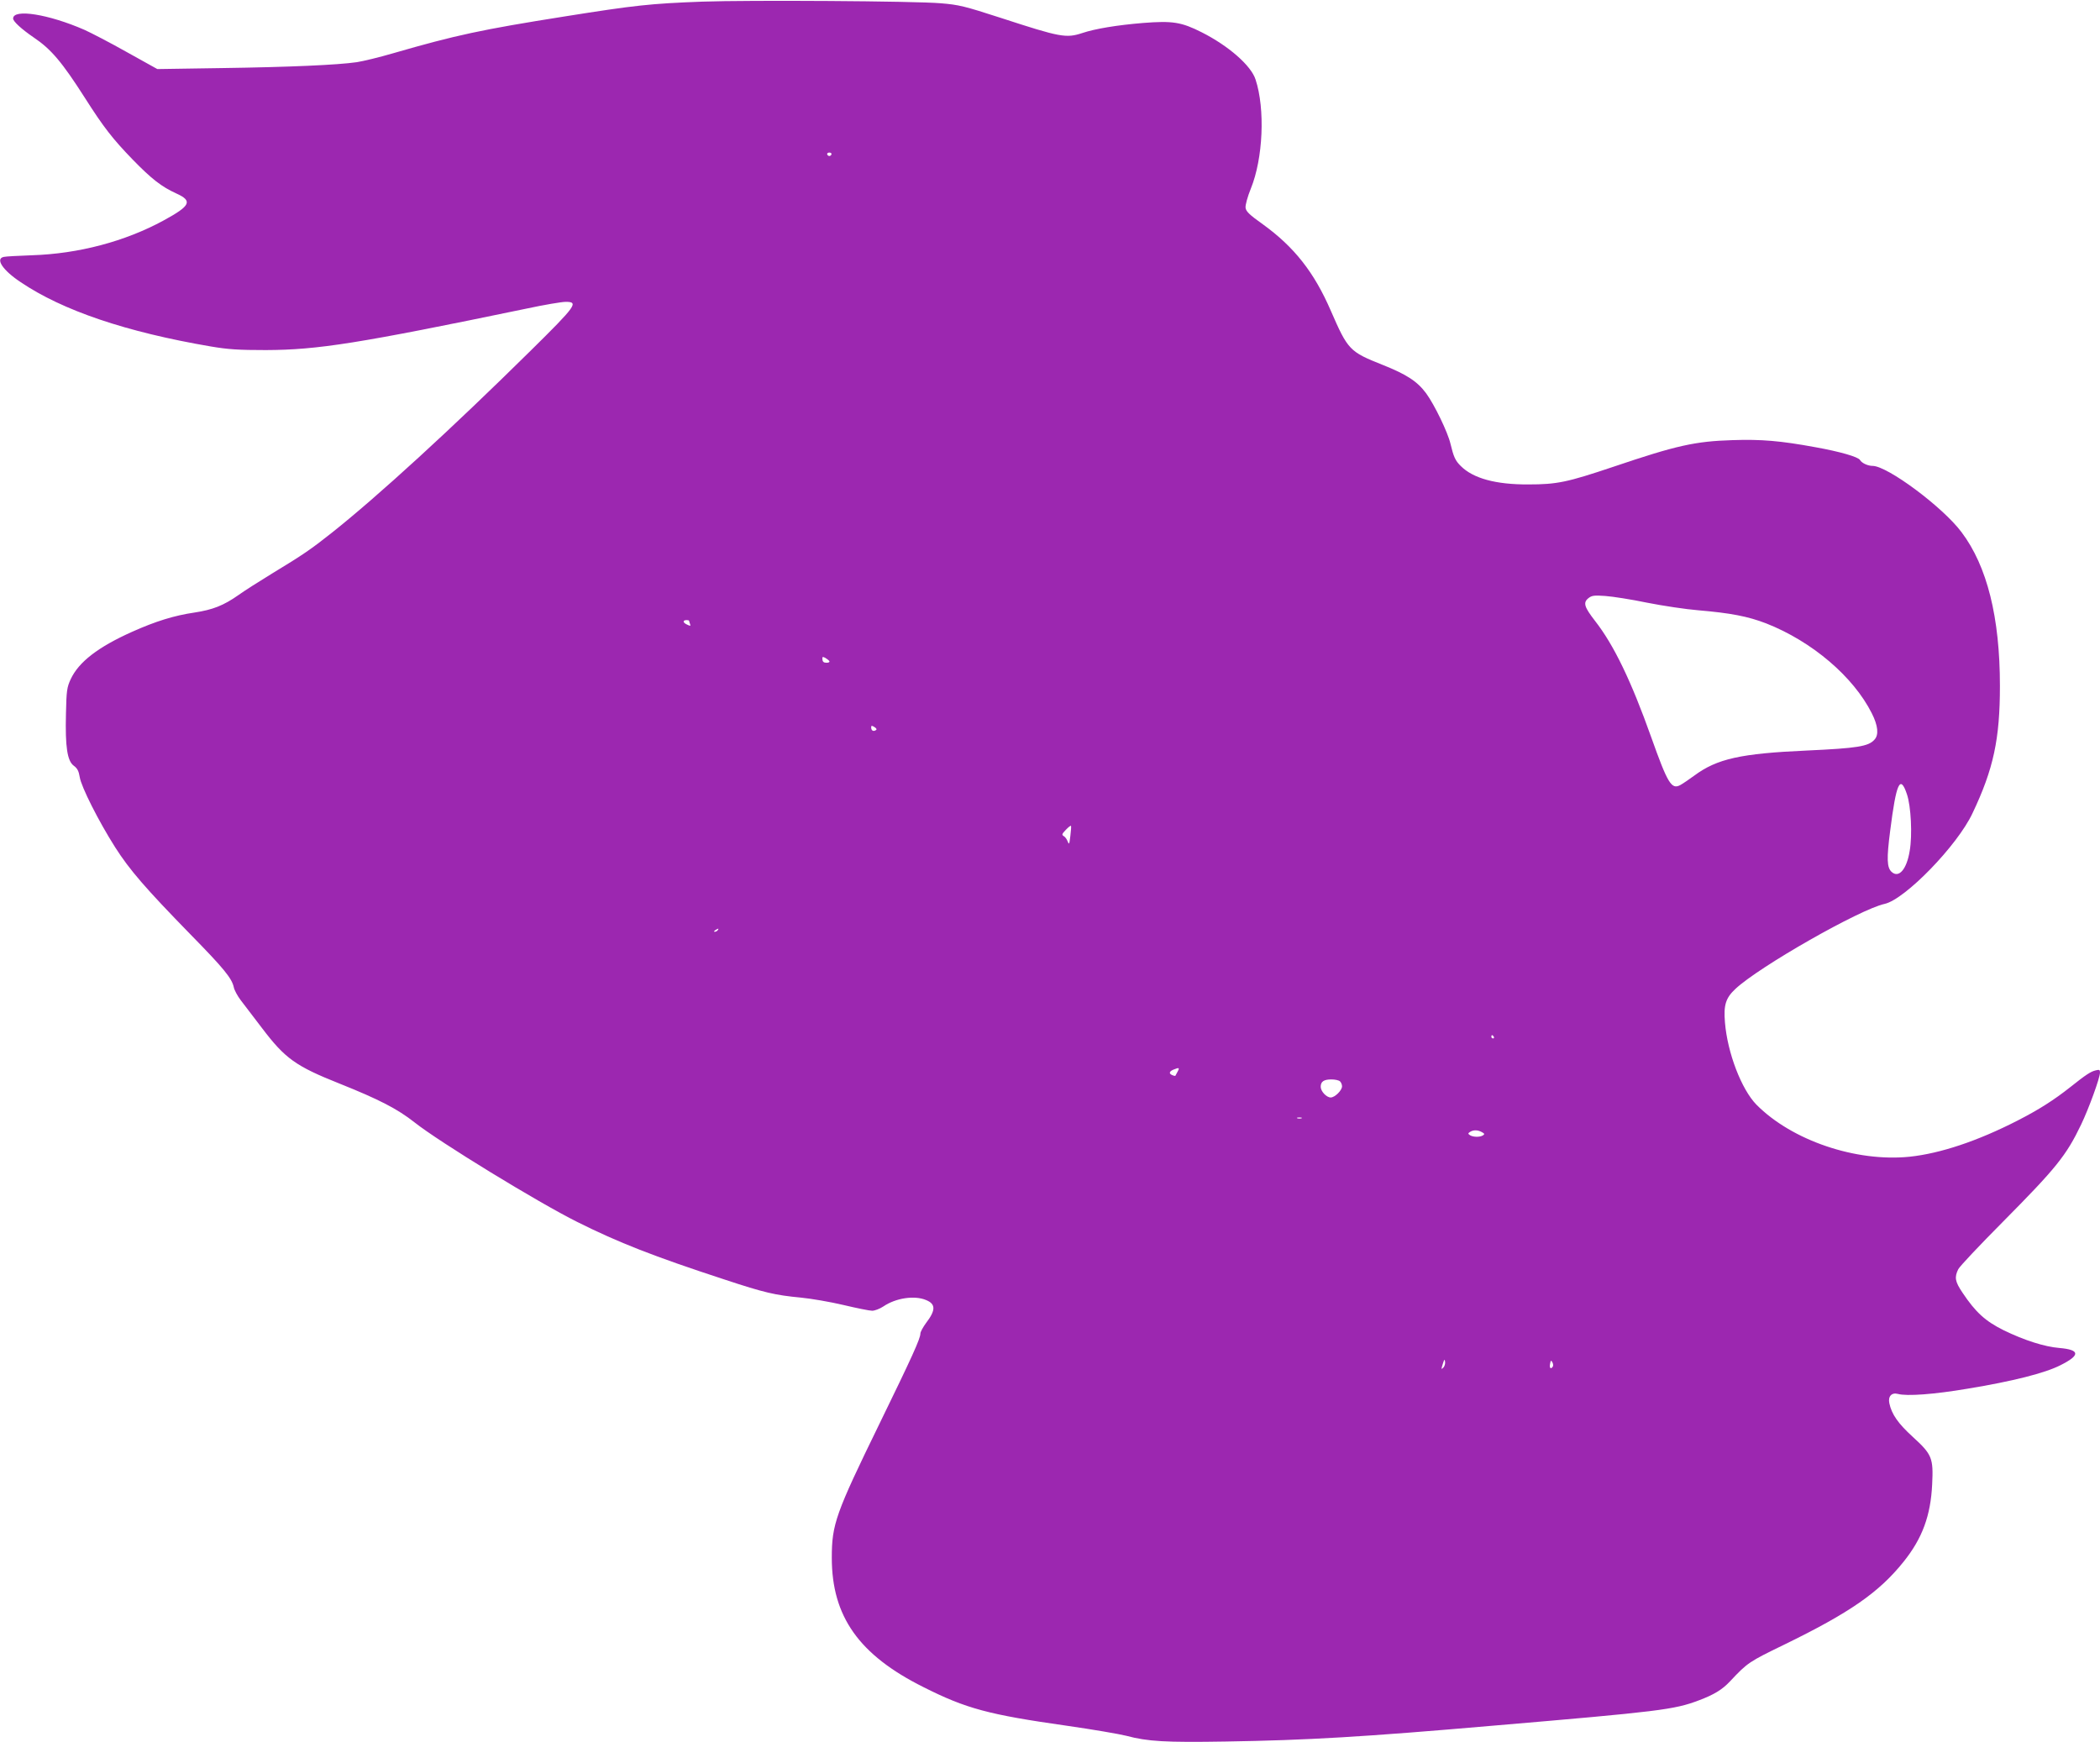<?xml version="1.0" standalone="no"?>
<!DOCTYPE svg PUBLIC "-//W3C//DTD SVG 20010904//EN"
 "http://www.w3.org/TR/2001/REC-SVG-20010904/DTD/svg10.dtd">
<svg version="1.0" xmlns="http://www.w3.org/2000/svg"
 width="1280pt" height="1062pt" viewBox="0 0 1280 1062"
 preserveAspectRatio="xMidYMid meet">
<g transform="translate(0,1062) scale(0.1,-0.1)"
fill="#9c27b0" stroke="none">
<path d="M4280 10610 c-318 -12 -409 -22 -837 -90 -511 -81 -664 -114 -1048
-225 -82 -24 -181 -48 -220 -54 -117 -17 -410 -30 -823 -36 l-393 -6 -187 104
c-103 58 -219 118 -257 135 -220 96 -435 130 -435 69 0 -18 52 -65 125 -115
107 -72 173 -150 314 -371 112 -176 167 -247 291 -375 113 -116 174 -164 264
-205 102 -46 88 -75 -77 -165 -235 -128 -519 -203 -802 -212 -82 -3 -160 -7
-172 -10 -53 -11 -7 -81 103 -154 256 -173 643 -304 1159 -392 106 -18 169
-22 335 -22 317 1 563 40 1590 253 107 23 214 41 238 41 81 0 65 -23 -216
-300 -477 -471 -930 -886 -1210 -1108 -126 -100 -177 -135 -362 -247 -80 -49
-173 -108 -206 -132 -91 -64 -157 -90 -269 -107 -123 -18 -236 -53 -379 -117
-208 -93 -326 -184 -375 -289 -23 -50 -26 -69 -29 -212 -5 -201 8 -287 48
-316 22 -16 30 -33 36 -69 9 -59 115 -269 216 -428 88 -138 184 -249 458 -530
204 -208 253 -268 265 -323 3 -17 23 -54 43 -80 20 -26 78 -102 129 -169 141
-186 205 -232 474 -339 240 -96 352 -154 456 -236 150 -119 753 -488 992 -607
250 -125 464 -209 898 -351 242 -80 307 -95 465 -110 62 -6 179 -26 259 -45
80 -19 159 -35 175 -35 16 0 47 12 68 26 76 52 191 69 261 39 59 -24 59 -62 0
-139 -19 -26 -35 -55 -35 -65 0 -31 -52 -145 -250 -551 -267 -547 -290 -612
-290 -816 0 -358 166 -592 558 -788 262 -132 398 -168 876 -236 154 -22 317
-50 361 -61 131 -35 239 -41 605 -35 500 8 839 28 1635 97 1009 86 1100 97
1250 154 93 35 142 65 190 116 107 114 115 119 329 223 400 195 578 318 728
505 115 143 166 282 175 473 8 161 -1 182 -118 289 -89 81 -129 138 -143 205
-9 42 14 67 52 57 54 -15 220 -3 426 32 274 45 471 95 565 143 122 61 120 94
-6 105 -90 7 -215 47 -340 108 -111 55 -171 109 -251 229 -46 68 -50 94 -26
143 9 18 131 147 270 287 326 329 388 405 479 595 47 98 115 285 115 317 0 17
-4 19 -27 13 -30 -7 -60 -27 -153 -101 -101 -80 -194 -139 -323 -205 -244
-125 -470 -200 -656 -220 -328 -34 -719 99 -935 317 -91 93 -177 316 -192 502
-9 106 5 149 64 204 145 136 760 486 909 518 124 27 444 356 536 553 128 269
167 452 167 776 0 418 -78 730 -234 937 -114 153 -452 404 -542 404 -29 0 -66
17 -77 36 -11 19 -122 51 -272 78 -213 39 -329 49 -506 43 -226 -7 -340 -32
-724 -162 -283 -95 -344 -108 -520 -108 -198 -1 -336 37 -411 112 -34 33 -44
57 -63 136 -16 69 -97 237 -148 307 -54 73 -118 115 -266 174 -201 80 -211 90
-315 329 -102 236 -224 390 -415 528 -82 58 -103 79 -105 101 -2 15 12 67 32
116 75 184 88 486 29 665 -27 85 -164 205 -328 288 -125 63 -178 71 -358 57
-158 -13 -291 -35 -369 -61 -100 -33 -133 -27 -498 92 -222 72 -256 80 -365
89 -161 14 -1174 20 -1455 10z m788 -931 c-2 -6 -8 -10 -13 -10 -5 0 -11 4
-13 10 -2 6 4 11 13 11 9 0 15 -5 13 -11z m4972 -2733 c96 -19 236 -40 310
-46 199 -17 303 -37 415 -80 280 -110 532 -325 644 -548 38 -75 44 -132 16
-161 -36 -41 -105 -52 -410 -66 -405 -18 -549 -50 -688 -153 -34 -25 -73 -51
-86 -58 -53 -28 -76 10 -176 291 -122 343 -228 563 -342 709 -66 85 -75 112
-42 139 21 17 35 19 104 14 44 -3 159 -21 255 -41z m-5840 -110 c0 -2 3 -11 6
-20 5 -13 2 -13 -19 -3 -26 12 -27 27 -1 27 8 0 14 -2 14 -4z m855 -246 c3 -6
-4 -10 -17 -10 -17 0 -24 6 -25 20 -2 17 1 18 17 10 10 -6 22 -15 25 -20z
m283 -421 c-15 -10 -28 -2 -28 17 0 12 4 12 20 2 13 -8 16 -15 8 -19z m6285
-390 c25 -72 34 -251 17 -346 -18 -112 -66 -168 -110 -128 -29 26 -31 81 -9
250 37 293 61 346 102 224z m-5099 -255 c-6 -51 -8 -55 -16 -34 -5 14 -16 29
-24 33 -13 8 -12 13 12 38 15 16 29 27 32 25 2 -2 0 -30 -4 -62z m-2149 -574
c-3 -5 -12 -10 -18 -10 -7 0 -6 4 3 10 19 12 23 12 15 0z m4730 -650 c3 -5 1
-10 -4 -10 -6 0 -11 5 -11 10 0 6 2 10 4 10 3 0 8 -4 11 -10z m-1927 -212 c-7
-13 -13 -24 -14 -26 -1 -1 -9 0 -18 4 -23 9 -20 23 7 34 34 14 38 12 25 -12z
m990 -60 c7 -7 12 -20 12 -30 0 -25 -44 -68 -69 -68 -26 0 -61 38 -61 65 0 32
19 45 65 45 23 0 46 -5 53 -12z m-235 -225 c-7 -2 -19 -2 -25 0 -7 3 -2 5 12
5 14 0 19 -2 13 -5z m1099 -84 c17 -9 18 -13 7 -20 -19 -12 -60 -11 -79 1 -13
9 -13 11 0 20 20 13 47 13 72 -1z m-235 -1436 c-13 -13 -13 -10 -3 22 9 30 12
32 14 15 2 -13 -3 -29 -11 -37z m668 7 c-12 -19 -22 -10 -17 16 4 22 6 24 14
10 5 -9 6 -21 3 -26z"/>
</g>
</svg>
